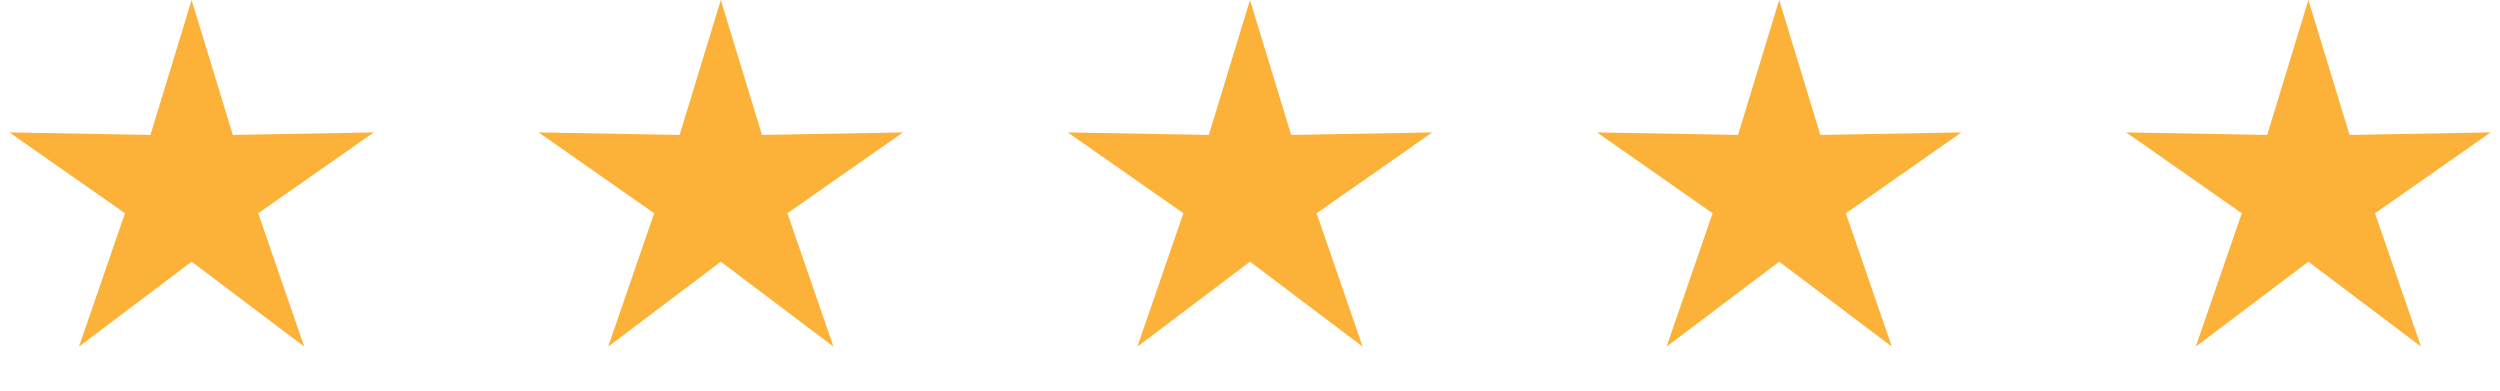 <?xml version="1.0" encoding="UTF-8"?>
<svg width="96px" height="15px" viewBox="0 0 96 15" version="1.1" xmlns="http://www.w3.org/2000/svg" xmlns:xlink="http://www.w3.org/1999/xlink">
    <title>94D7666A-2CFF-4EA0-863D-B7A18E3D7A73</title>
    <g id="Base-Pages" stroke="none" stroke-width="1" fill="none" fill-rule="evenodd">
        <g id="Awards" transform="translate(-699, -199)" fill="#FCB239">
            <g id="Group-4" transform="translate(596, 177)">
                <g id="hico-star-full" transform="translate(103, 22)">
                    <polygon id="Star" points="7.358 10.048 3.033 13.31 4.799 8.189 0.36 5.084 5.777 5.181 7.358 0 8.939 5.181 14.355 5.084 9.916 8.189 11.682 13.31"></polygon>
                    <polygon id="Star-Copy" points="27.679 10.048 23.354 13.31 25.12 8.189 20.681 5.084 26.098 5.181 27.679 0 29.26 5.181 34.676 5.084 30.237 8.189 32.004 13.31"></polygon>
                    <polygon id="Star-Copy-2" points="48 10.048 43.675 13.31 45.442 8.189 41.002 5.084 46.419 5.181 48 0 49.581 5.181 54.998 5.084 50.558 8.189 52.325 13.31"></polygon>
                    <polygon id="Star-Copy-3" points="68.321 10.048 63.996 13.31 65.763 8.189 61.324 5.084 66.74 5.181 68.321 0 69.902 5.181 75.319 5.084 70.88 8.189 72.646 13.31"></polygon>
                    <polygon id="hico-star" points="88.642 10.048 84.318 13.31 86.084 8.189 81.645 5.084 87.061 5.181 88.642 0 90.223 5.181 95.64 5.084 91.201 8.189 92.967 13.31"></polygon>
                </g>
            </g>
        </g>
    </g>
</svg>